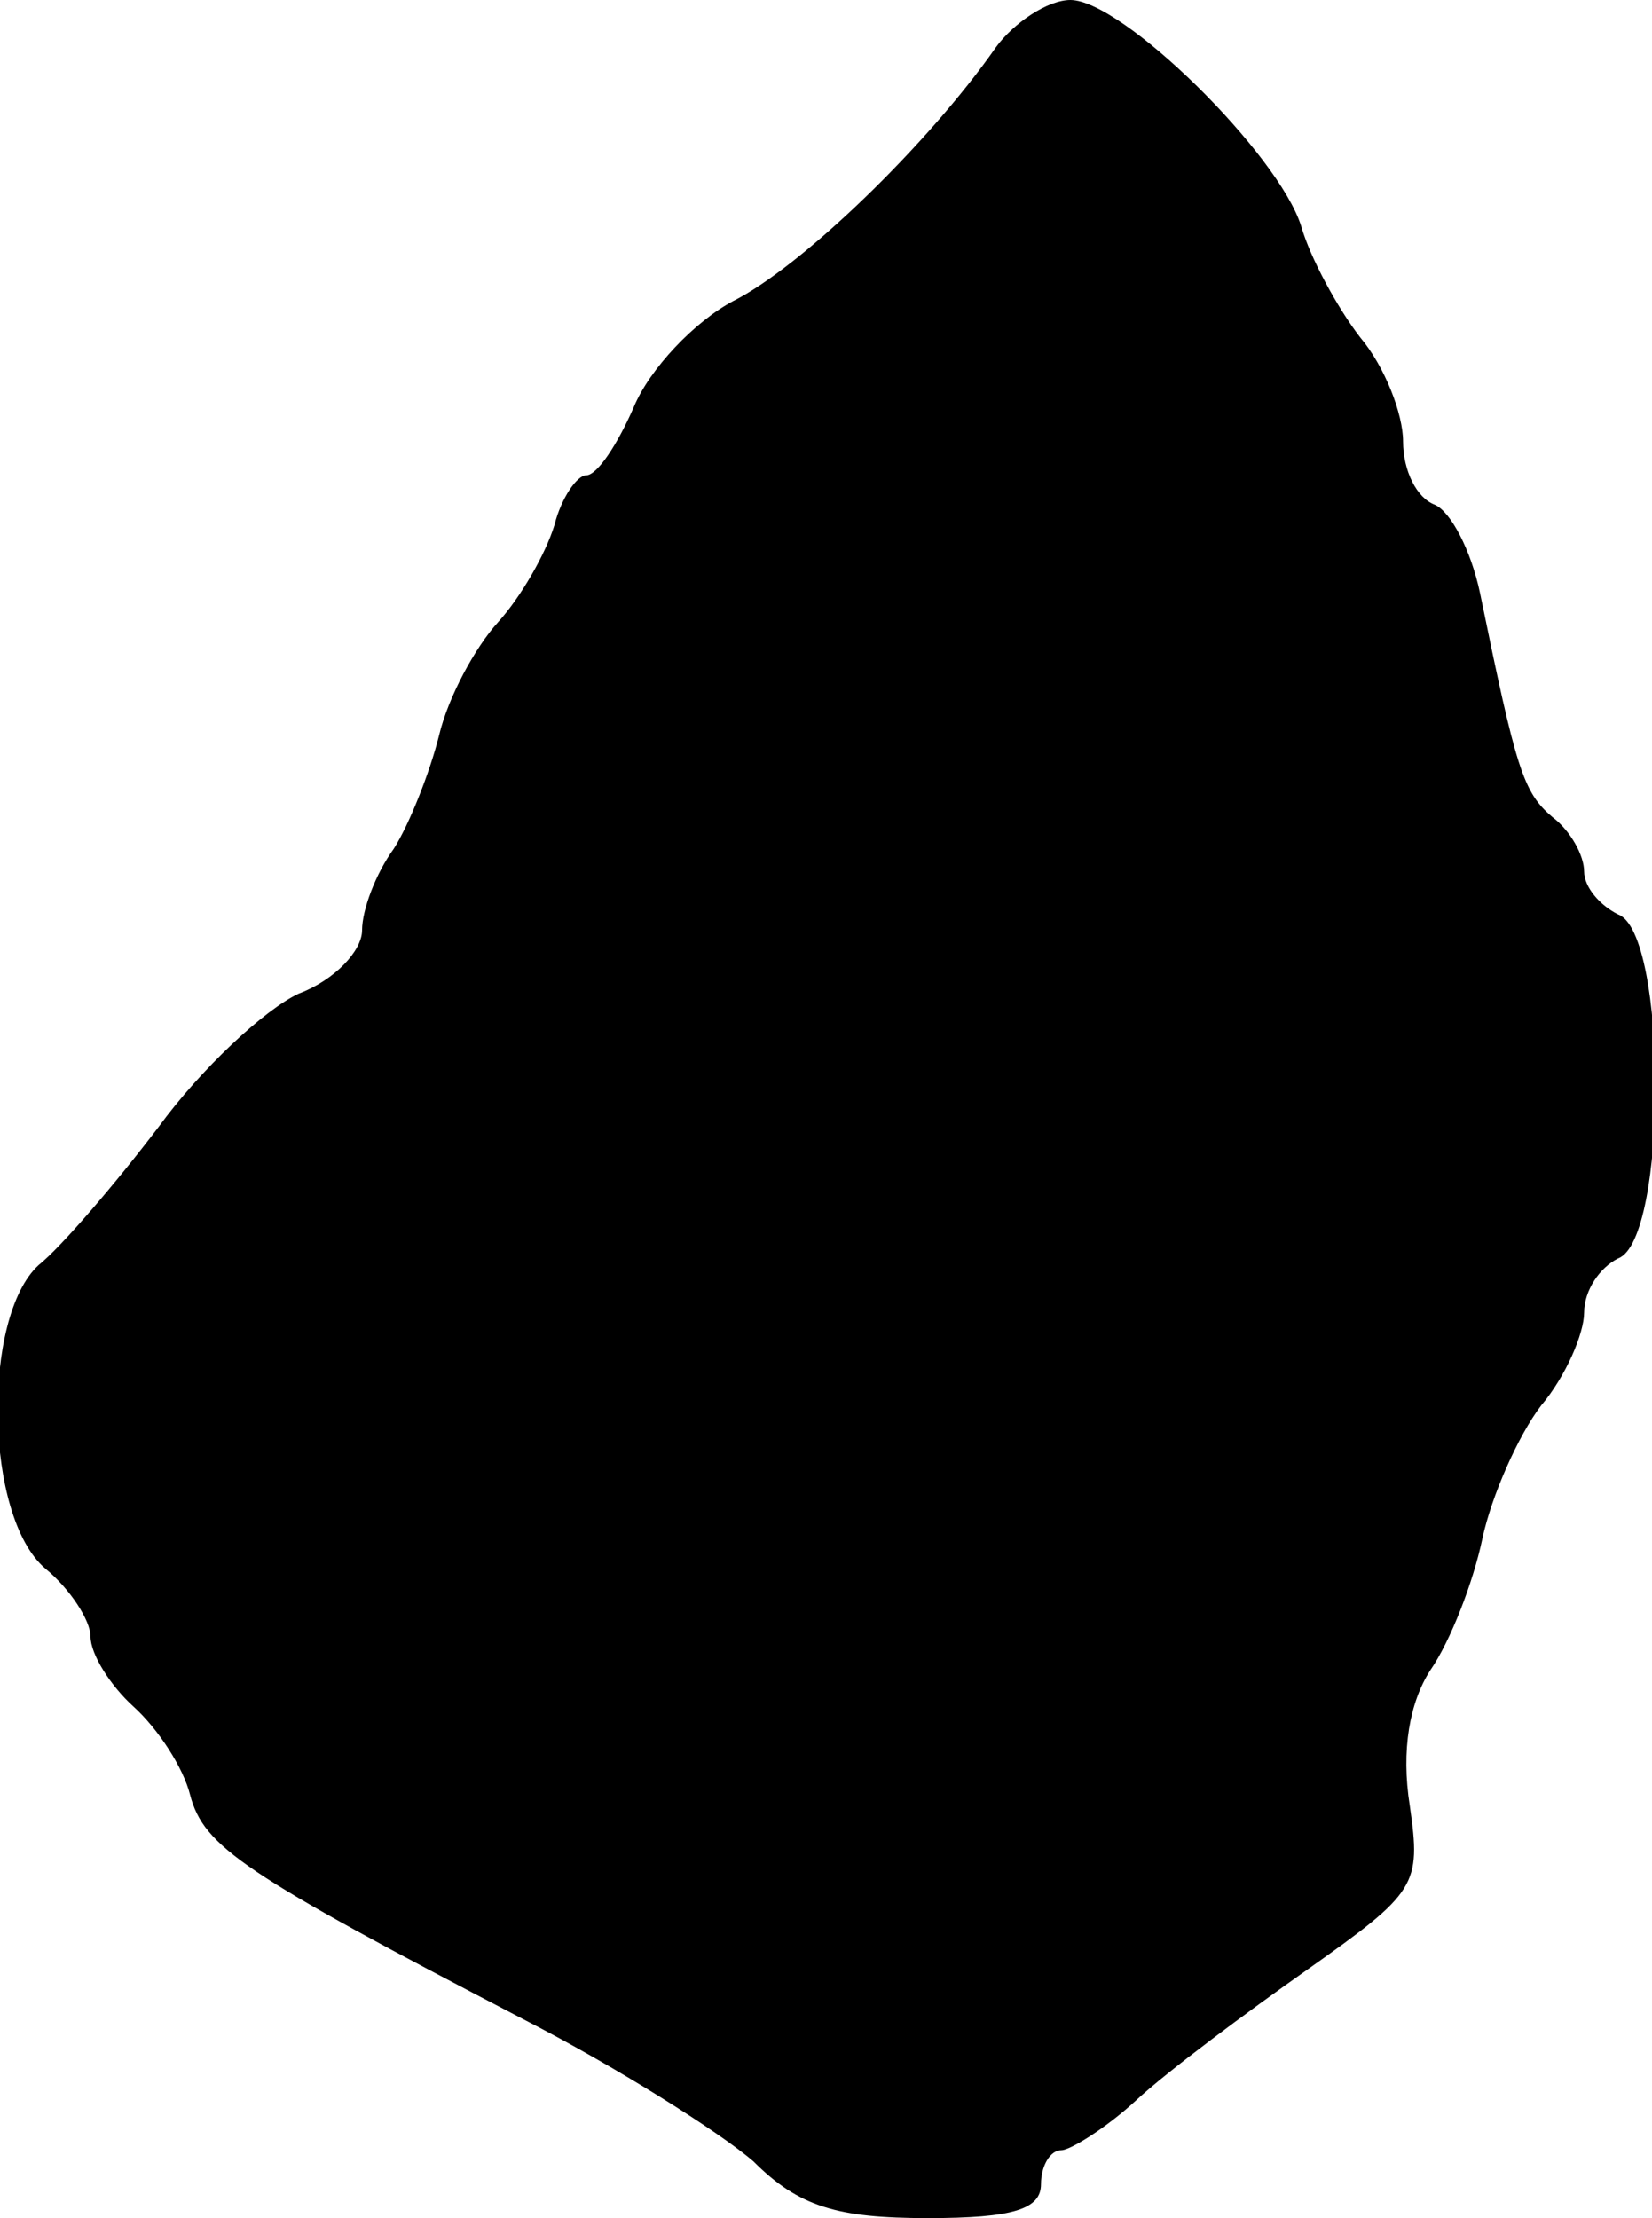 <?xml version="1.0" standalone="no"?>
<!DOCTYPE svg PUBLIC "-//W3C//DTD SVG 20010904//EN"
 "http://www.w3.org/TR/2001/REC-SVG-20010904/DTD/svg10.dtd">
<svg version="1.0" xmlns="http://www.w3.org/2000/svg"
 width="73pt" height="98pt" viewBox="0 0 73 98"
 preserveAspectRatio="xMidYMid meet">
<g transform="translate(0,98) scale(0.1,-0.1)"
fill="#000000" stroke="none">
<path d="M440 959 c-30 -43 -86 -97 -116 -112 -17 -9 -37 -30 -44 -47 -7 -16
-16 -30 -21 -30 -4 0 -11 -10 -14 -22 -4 -13 -15 -32 -25 -43 -10 -11 -22 -33
-26 -50 -4 -16 -13 -39 -20 -50 -8 -11 -14 -27 -14 -36 0 -9 -12 -22 -28 -28
-15 -7 -43 -33 -62 -59 -19 -25 -43 -53 -53 -61 -25 -23 -24 -111 3 -134 11
-9 20 -23 20 -30 0 -8 9 -22 19 -31 11 -10 22 -27 25 -39 6 -23 24 -35 147
-99 41 -21 87 -50 102 -63 20 -20 37 -25 77 -25 38 0 50 4 50 15 0 8 4 15 9
15 4 0 20 10 33 22 14 13 49 39 76 58 48 34 50 37 45 72 -4 25 0 46 9 60 9 13
19 39 23 58 4 19 16 46 26 59 11 13 19 32 19 41 0 10 7 20 15 24 22 8 22 144
0 152 -8 4 -15 12 -15 19 0 7 -6 18 -14 24 -13 11 -16 21 -32 99 -4 19 -13 36
-20 39 -8 3 -14 15 -14 28 0 12 -8 33 -19 46 -10 13 -22 35 -26 49 -10 32 -79
100 -102 100 -10 0 -25 -10 -33 -21z"/>
</g>
</svg>
